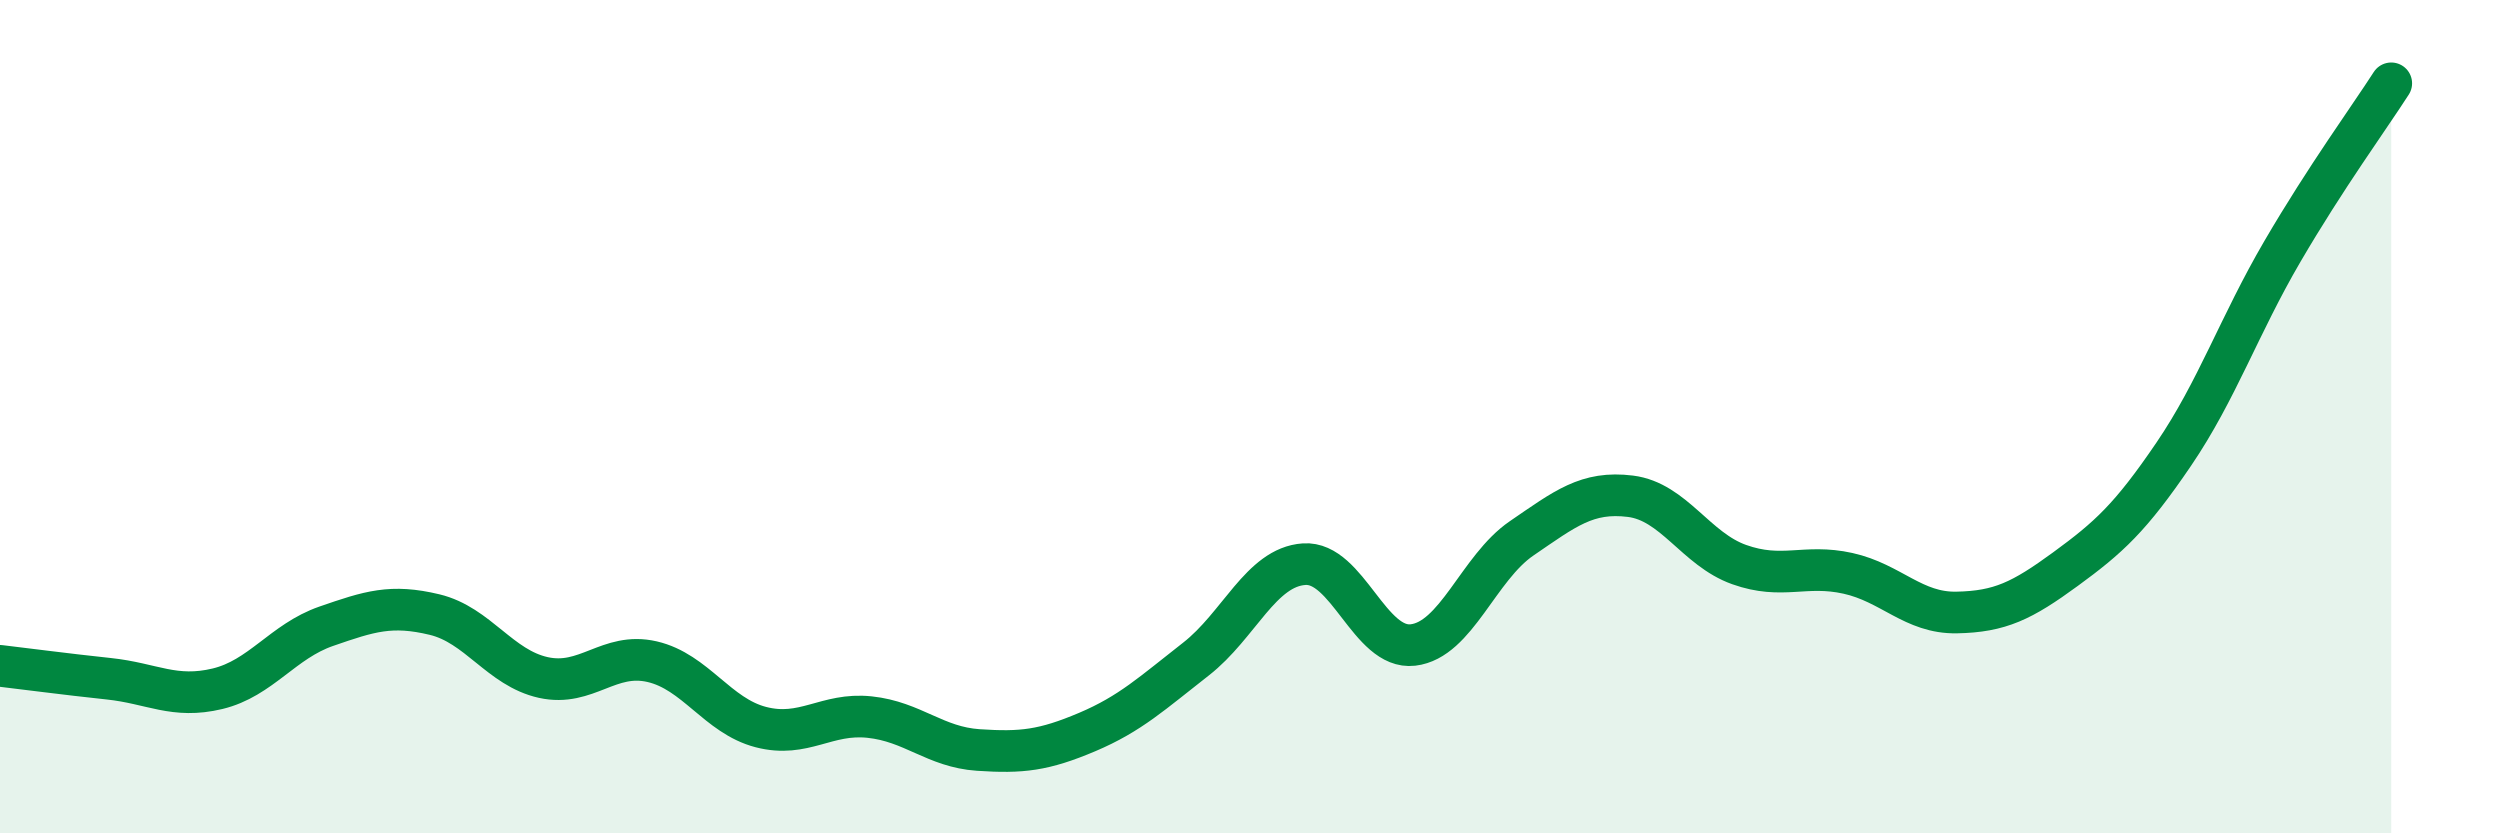 
    <svg width="60" height="20" viewBox="0 0 60 20" xmlns="http://www.w3.org/2000/svg">
      <path
        d="M 0,15.98 C 0.52,16.04 1.57,16.18 2.61,16.29 C 3.65,16.4 4.18,16.78 5.22,16.53 C 6.26,16.28 6.79,15.39 7.83,15.03 C 8.87,14.67 9.39,14.5 10.43,14.75 C 11.47,15 12,16.03 13.04,16.26 C 14.08,16.49 14.61,15.64 15.65,15.88 C 16.69,16.12 17.22,17.18 18.26,17.45 C 19.3,17.72 19.83,17.1 20.87,17.21 C 21.91,17.32 22.44,17.93 23.48,18 C 24.52,18.07 25.05,18.01 26.09,17.57 C 27.13,17.13 27.66,16.63 28.7,15.82 C 29.74,15.01 30.26,13.61 31.3,13.54 C 32.34,13.47 32.87,15.6 33.91,15.48 C 34.95,15.36 35.48,13.63 36.52,12.92 C 37.56,12.21 38.09,11.78 39.13,11.91 C 40.17,12.04 40.7,13.18 41.74,13.55 C 42.78,13.92 43.31,13.53 44.35,13.76 C 45.39,13.99 45.92,14.72 46.96,14.7 C 48,14.68 48.53,14.42 49.57,13.66 C 50.61,12.9 51.13,12.43 52.17,10.9 C 53.21,9.37 53.74,7.81 54.78,6.03 C 55.82,4.25 56.87,2.81 57.39,2L57.39 20L0 20Z"
        fill="#008740"
        opacity="0.1"
        stroke-linecap="round"
        stroke-linejoin="round"
      />
      <path
        d="M 0,15.98 C 0.52,16.04 1.57,16.18 2.61,16.29 C 3.65,16.4 4.18,16.78 5.22,16.53 C 6.26,16.28 6.79,15.39 7.83,15.03 C 8.87,14.67 9.39,14.5 10.43,14.75 C 11.47,15 12,16.03 13.04,16.26 C 14.08,16.49 14.61,15.64 15.65,15.88 C 16.69,16.12 17.22,17.18 18.26,17.45 C 19.3,17.72 19.83,17.1 20.87,17.21 C 21.91,17.32 22.44,17.93 23.48,18 C 24.52,18.07 25.05,18.01 26.09,17.57 C 27.13,17.13 27.66,16.63 28.7,15.82 C 29.74,15.01 30.26,13.61 31.3,13.54 C 32.34,13.47 32.87,15.6 33.91,15.48 C 34.95,15.36 35.48,13.63 36.52,12.92 C 37.56,12.21 38.09,11.78 39.13,11.91 C 40.17,12.04 40.7,13.18 41.74,13.55 C 42.78,13.92 43.31,13.53 44.35,13.76 C 45.39,13.99 45.92,14.72 46.96,14.7 C 48,14.68 48.53,14.42 49.57,13.66 C 50.61,12.9 51.13,12.43 52.17,10.9 C 53.21,9.37 53.74,7.81 54.78,6.03 C 55.82,4.25 56.87,2.81 57.39,2"
        stroke="#008740"
        stroke-width="1"
        fill="none"
        stroke-linecap="round"
        stroke-linejoin="round"
      />
    </svg>
  
